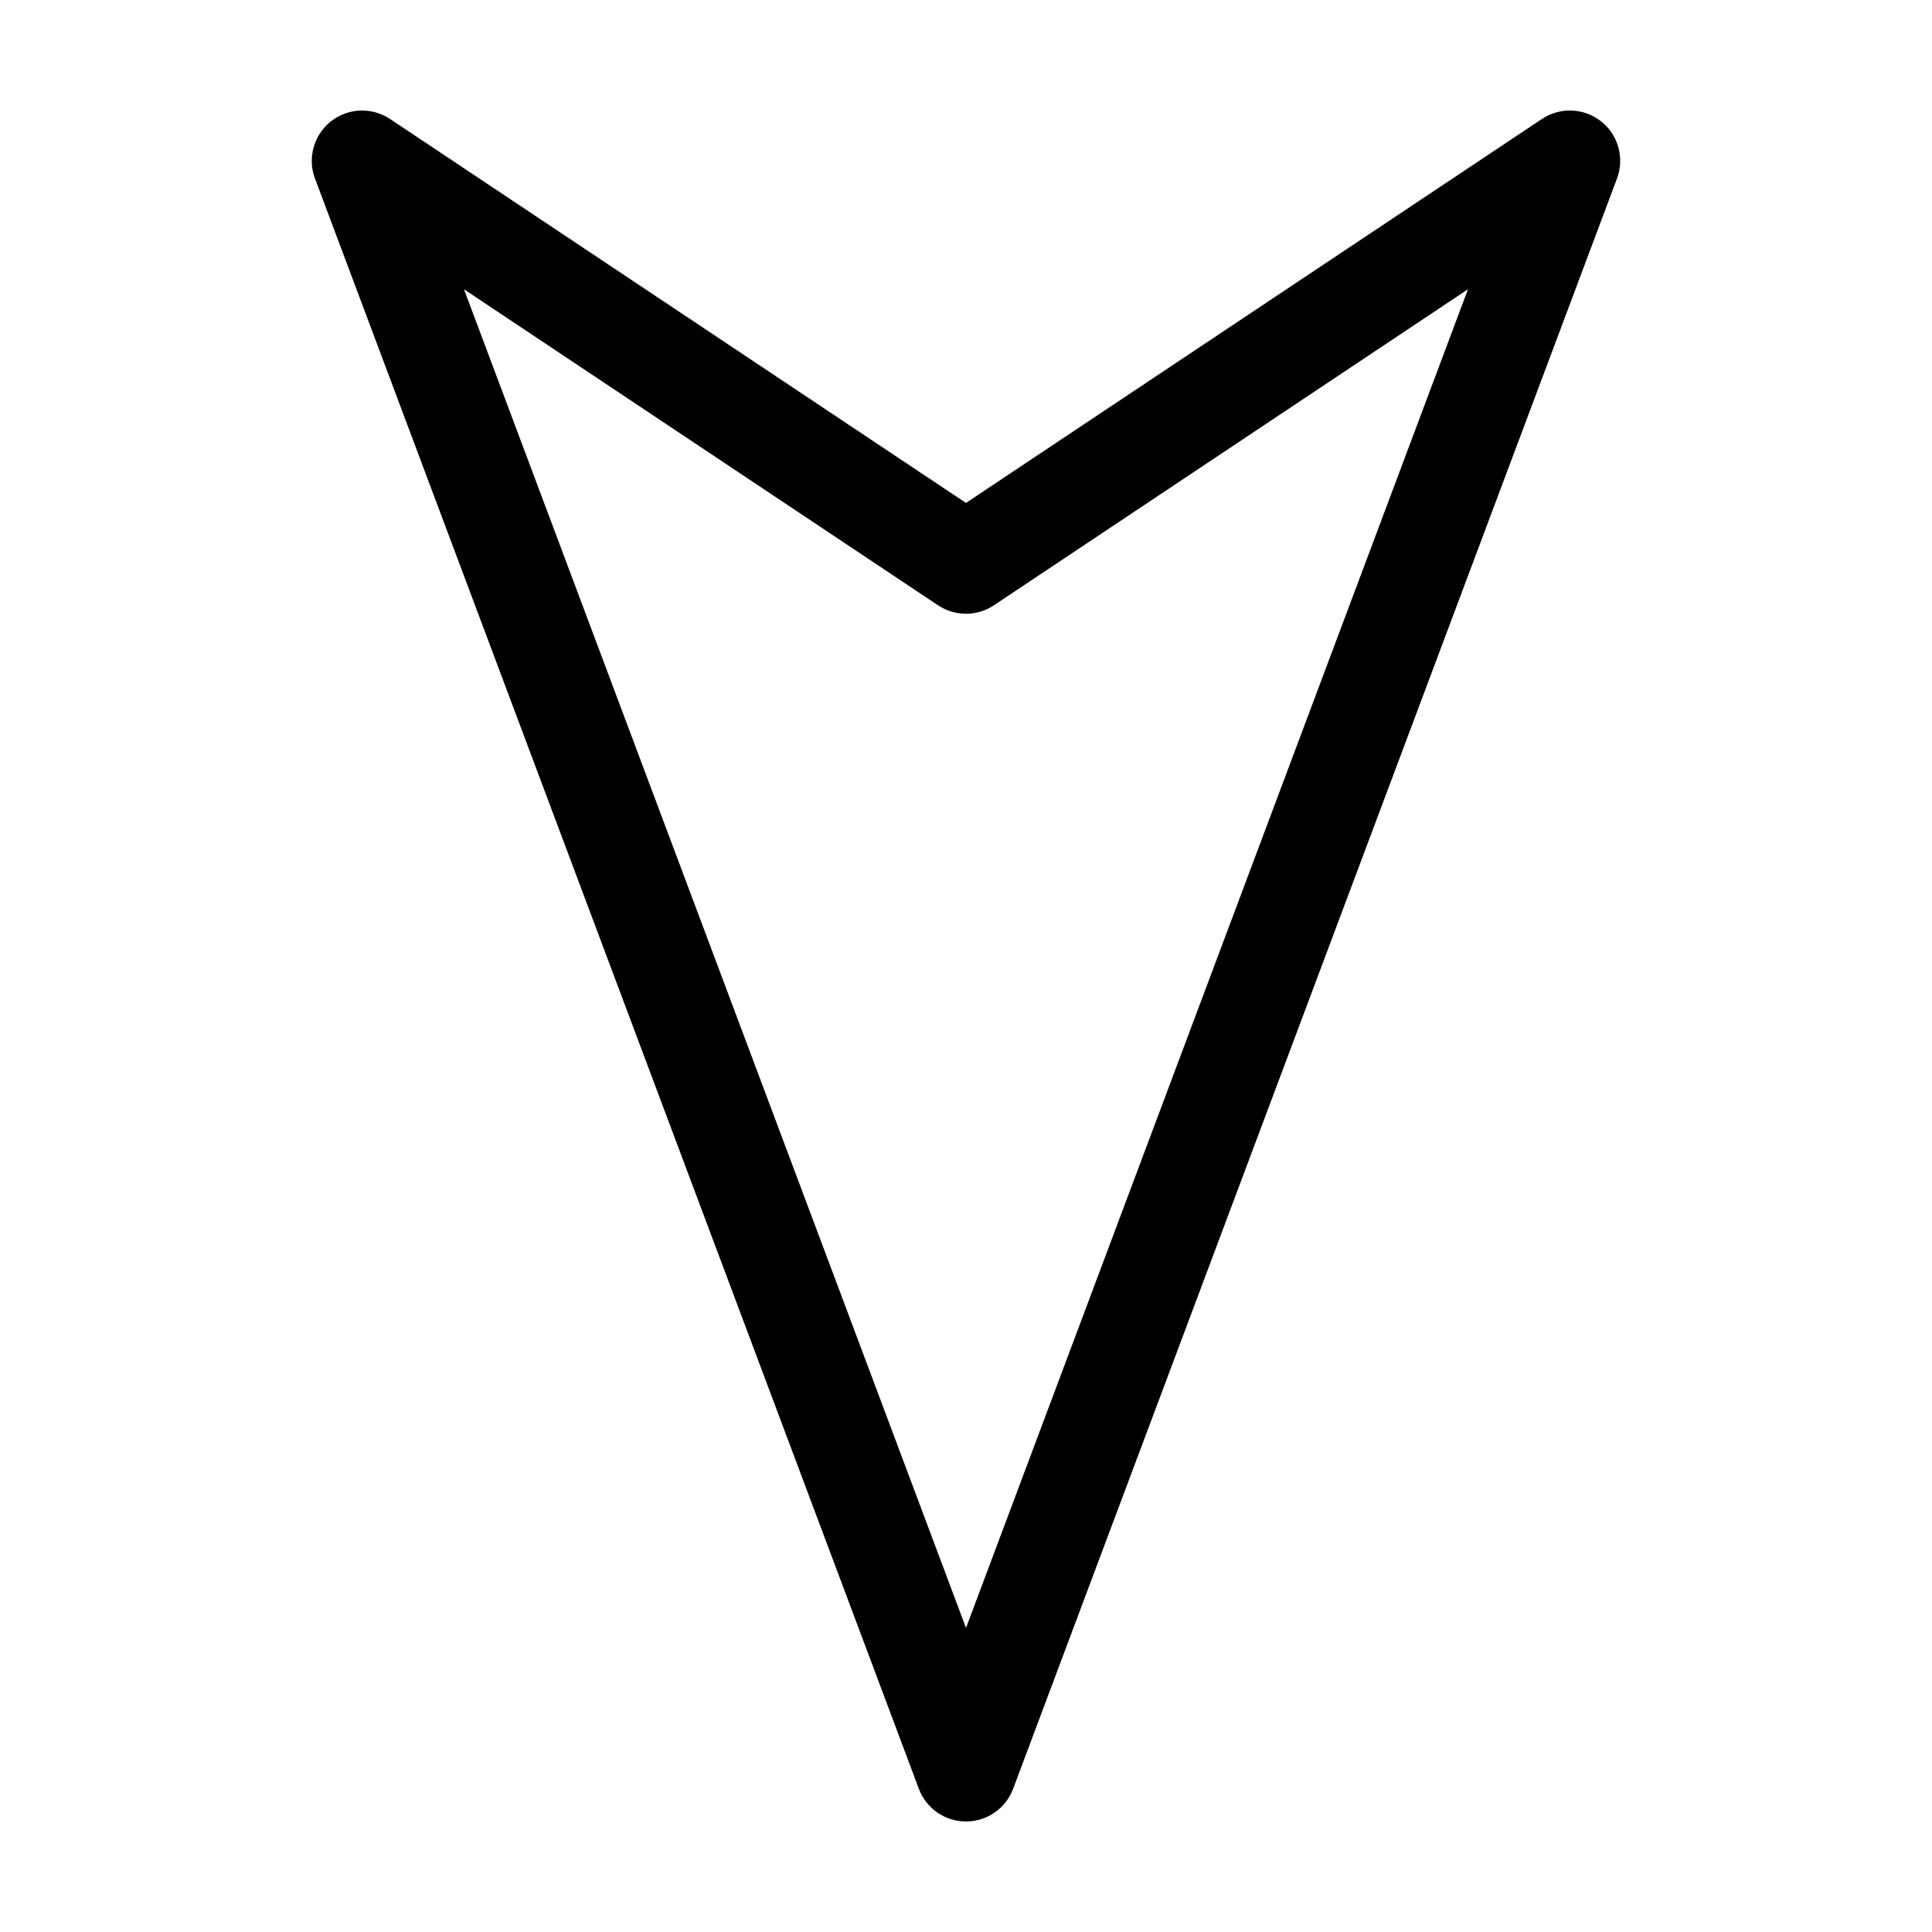 <?xml version="1.0" encoding="UTF-8"?>
<!-- Uploaded to: ICON Repo, www.svgrepo.com, Generator: ICON Repo Mixer Tools -->
<svg fill="#000000" width="800px" height="800px" version="1.1" viewBox="144 144 512 512" xmlns="http://www.w3.org/2000/svg">
 <path d="m226.64 186.07c0.203-4.812 2.984-9.141 7.277-11.324 4.289-2.188 9.426-1.887 13.438 0.781l152.64 101.76 152.64-101.76c4.812-3.211 11.148-2.949 15.684 0.645 4.535 3.598 6.234 9.707 4.203 15.129l-160.04 426.76c-1.953 5.203-6.93 8.652-12.488 8.652-5.555 0-10.531-3.449-12.484-8.652l-160.04-426.76c-0.625-1.672-0.91-3.449-0.836-5.231zm40.32 34.59 133.04 354.75 133.03-354.76-125.64 83.758 0.004 0.004c-4.481 2.984-10.316 2.984-14.797 0z" fill-rule="evenodd"/>
</svg>